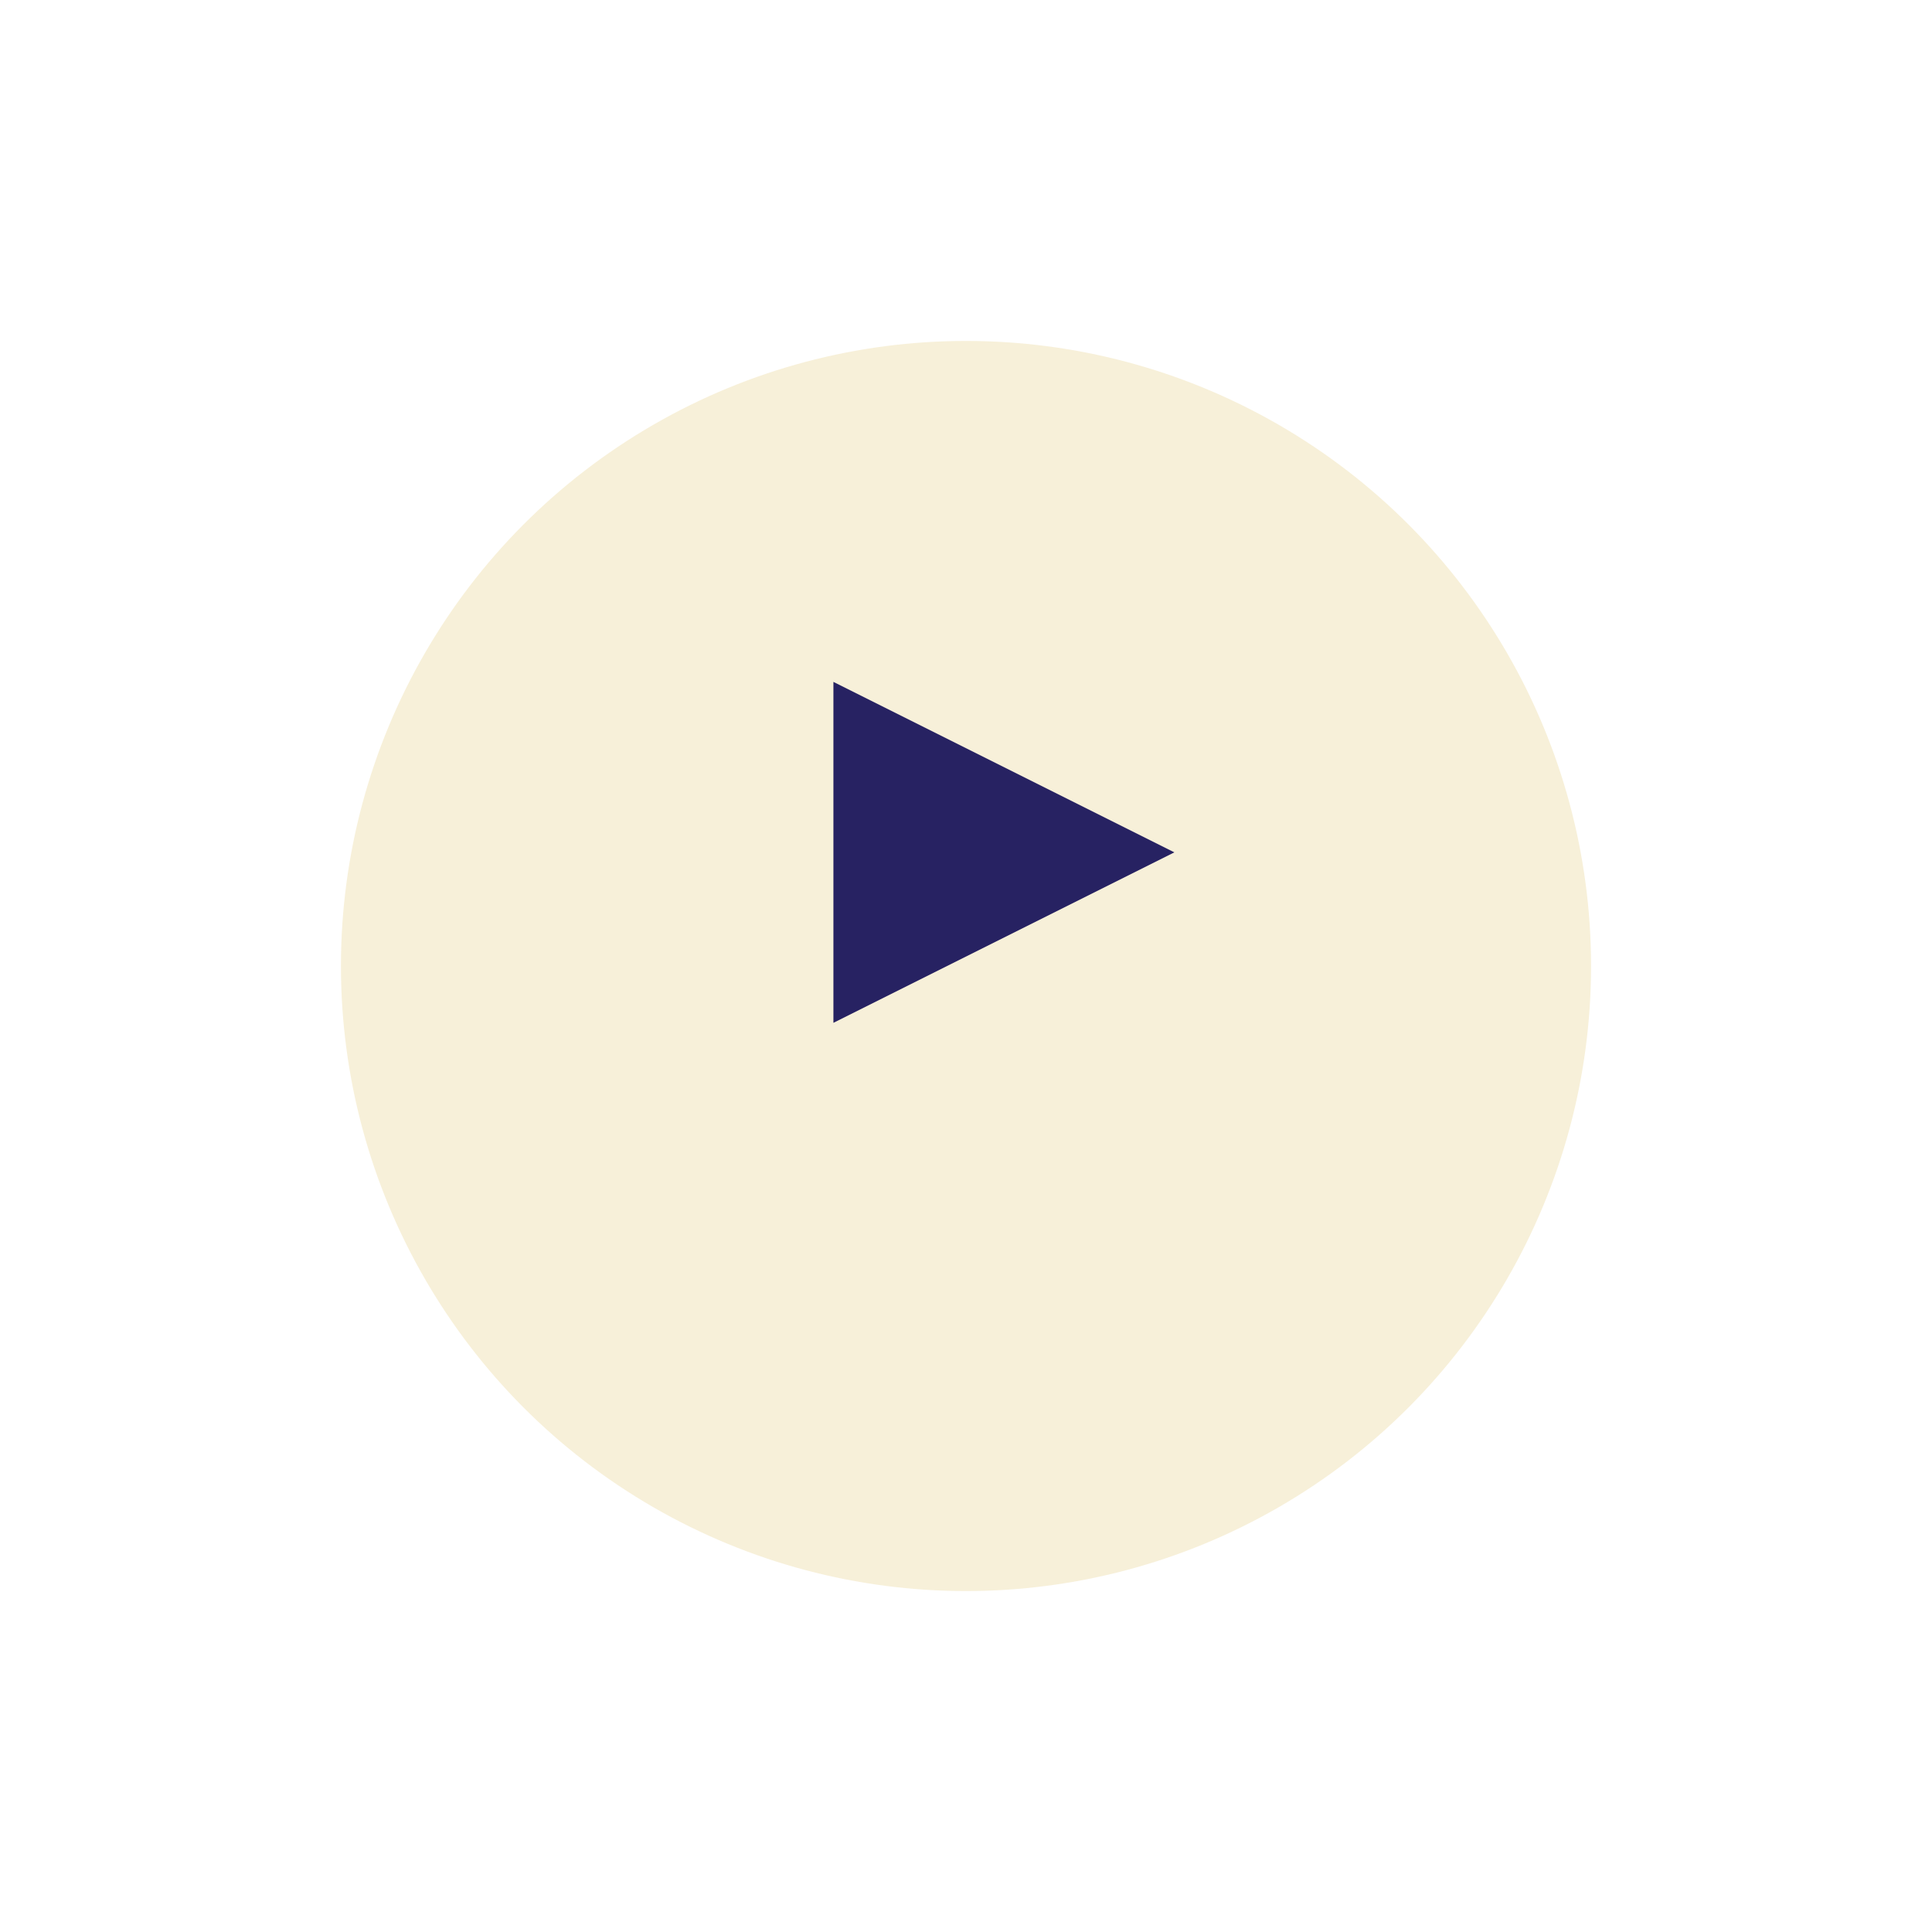 <svg xmlns="http://www.w3.org/2000/svg" xmlns:xlink="http://www.w3.org/1999/xlink" width="51" height="51" viewBox="0 0 51 51">
  <defs>
    <filter id="Ellipse_1" x="0" y="0" width="51" height="51" filterUnits="userSpaceOnUse">
      <feOffset dy="3" input="SourceAlpha"/>
      <feGaussianBlur stdDeviation="3" result="blur"/>
      <feFlood flood-opacity="0.161"/>
      <feComposite operator="in" in2="blur"/>
      <feComposite in="SourceGraphic"/>
    </filter>
  </defs>
  <g id="Group_8" data-name="Group 8" transform="translate(-86 -620)">
    <g transform="matrix(1, 0, 0, 1, 86, 620)" filter="url(#Ellipse_1)">
      <circle id="Ellipse_1-2" data-name="Ellipse 1" cx="16.5" cy="16.5" r="16.5" transform="translate(9 6)" fill="#f7f0d9"/>
    </g>
    <path id="Polygon_1" data-name="Polygon 1" d="M4.5,0,9,9H0Z" transform="translate(117 638) rotate(90)" fill="#272262"/>
  </g>
</svg>
